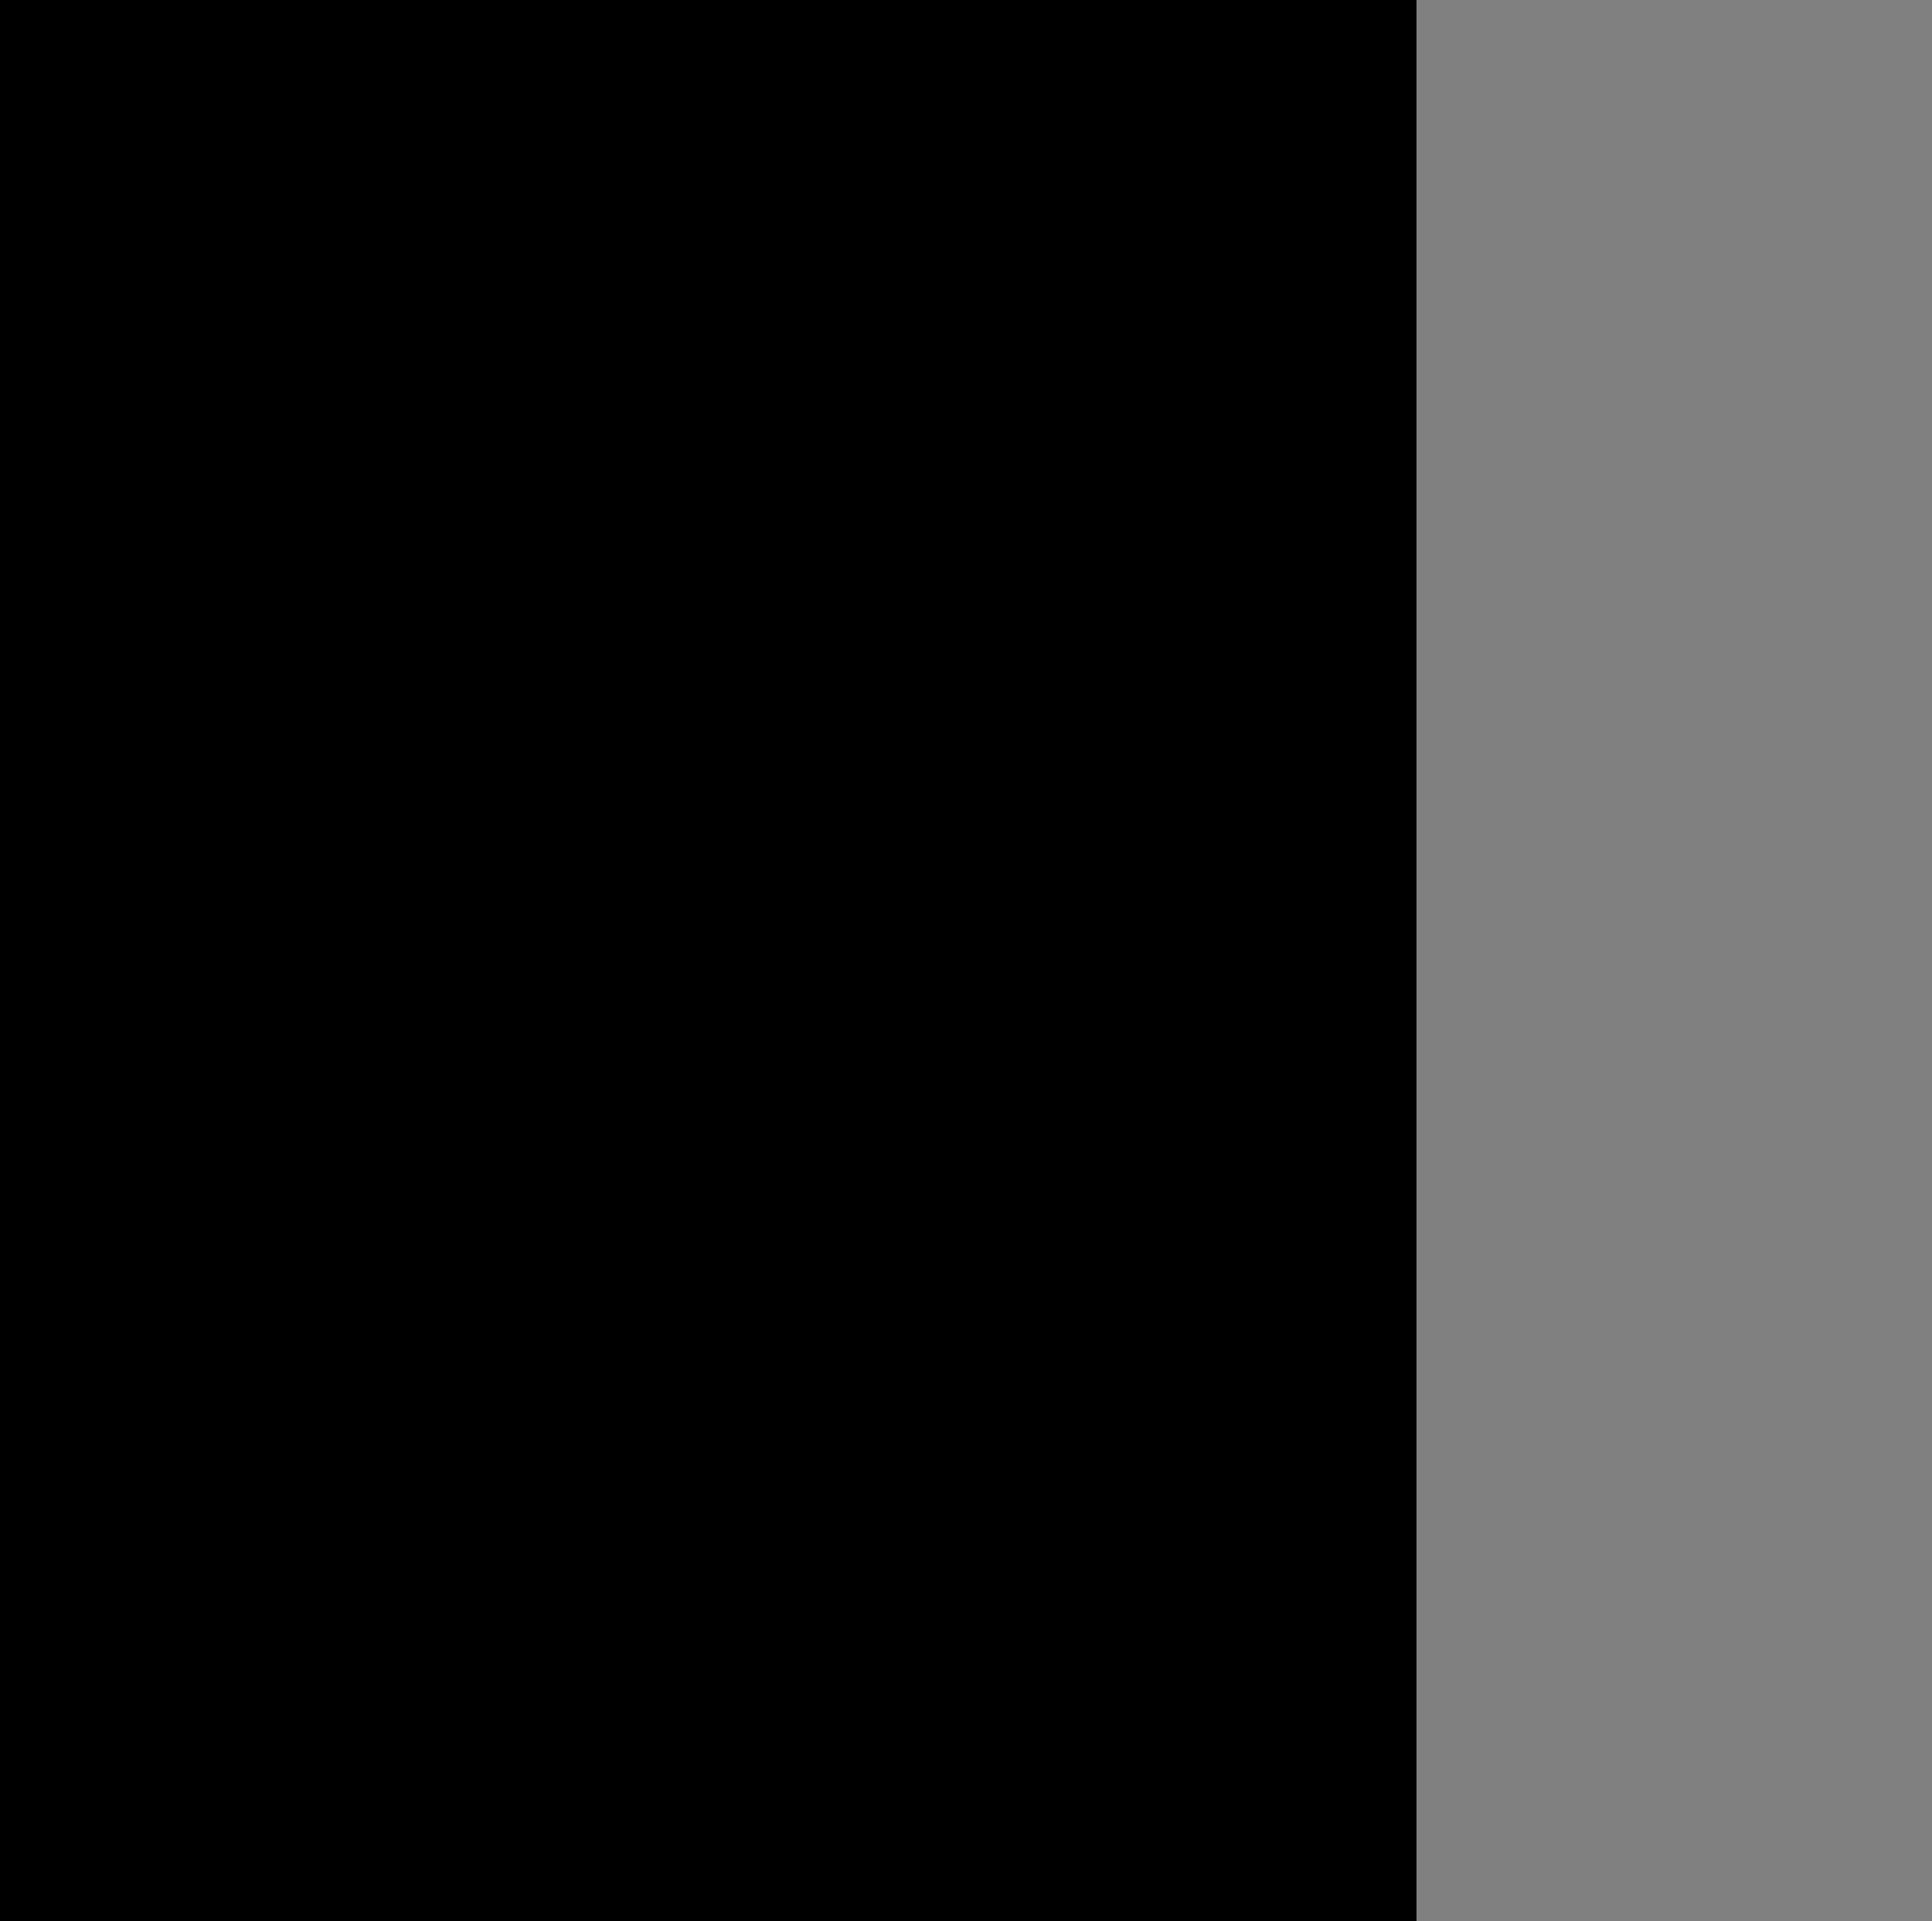 <?xml version="1.0" encoding="UTF-8"?>
<!DOCTYPE svg PUBLIC '-//W3C//DTD SVG 1.0//EN'
          'http://www.w3.org/TR/2001/REC-SVG-20010904/DTD/svg10.dtd'>
<svg height="250.87" stroke="#000" stroke-linecap="square" stroke-miterlimit="10" width="252.26" xmlns="http://www.w3.org/2000/svg" xmlns:xlink="http://www.w3.org/1999/xlink"
><rect width="100%" height="100%" fill="#808080" stroke="none"/><defs
  ><clipPath id="a"
    ><path d="M0 0V250.87H184.86V0Z"
    /></clipPath
    ><clipPath clip-path="url(#a)" id="b"
    ><path d="M-234.67 544.68H184.86V-50.59H-234.67Zm0 0"
    /></clipPath
    ><clipPath clip-path="url(#b)" id="c"
    ><path d="M-234.67 544.68H184.86V-50.59H-234.67Zm0 0"
    /></clipPath
    ><clipPath clip-path="url(#c)" id="ad"
    ><path d="M-15.52 250.69H288.63V-36.94H-15.52Zm0 0"
    /></clipPath
    ><clipPath id="d"
    ><path d="M0 0V250.87H184.86V0Z"
    /></clipPath
    ><clipPath clip-path="url(#d)" id="e"
    ><path d="M-234.67 544.68H184.86V-50.59H-234.67Zm0 0"
    /></clipPath
    ><clipPath clip-path="url(#e)" id="f"
    ><path d="M-234.67 544.68H184.86V-50.59H-234.67Zm0 0"
    /></clipPath
    ><clipPath clip-path="url(#f)" id="g"
    ><path d="M-15.52 250.69H288.63V-36.94H-15.52Zm0 0"
    /></clipPath
    ><clipPath clip-path="url(#g)" id="ae"
    ><path d="M5 248.41H268.11V-18.7H5Zm0 0"
    /></clipPath
    ><clipPath id="h"
    ><path d="M0 0V250.87H184.86V0Z"
    /></clipPath
    ><clipPath clip-path="url(#h)" id="i"
    ><path d="M-234.67 544.68H184.86V-50.59H-234.67Zm0 0"
    /></clipPath
    ><clipPath clip-path="url(#i)" id="j"
    ><path d="M-234.67 544.68H184.86V-50.59H-234.67Zm0 0"
    /></clipPath
    ><clipPath clip-path="url(#j)" id="k"
    ><path d="M-15.52 250.69H288.63V-36.94H-15.52Zm0 0"
    /></clipPath
    ><clipPath clip-path="url(#k)" id="af"
    ><path d="M5 245.87H247.27V5H5Zm0 0"
    /></clipPath
    ><clipPath id="l"
    ><path d="M0 0V250.87H184.86V0Z"
    /></clipPath
    ><clipPath clip-path="url(#l)" id="m"
    ><path d="M-234.67 544.68H184.86V-50.59H-234.67Zm0 0"
    /></clipPath
    ><clipPath clip-path="url(#m)" id="n"
    ><path d="M-234.67 544.68H184.86V-50.59H-234.67Zm0 0"
    /></clipPath
    ><clipPath clip-path="url(#n)" id="o"
    ><path d="M-15.52 250.69H288.63V-36.94H-15.52Zm0 0"
    /></clipPath
    ><clipPath clip-path="url(#o)" id="ag"
    ><path d="M5 248.41H268.11V-18.7H5Zm0 0"
    /></clipPath
    ><clipPath id="p"
    ><path d="M0 0V250.87H184.86V0Z"
    /></clipPath
    ><clipPath clip-path="url(#p)" id="q"
    ><path d="M-234.67 544.68H184.86V-50.59H-234.67Zm0 0"
    /></clipPath
    ><clipPath clip-path="url(#q)" id="r"
    ><path d="M-234.67 544.68H184.86V-50.59H-234.67Zm0 0"
    /></clipPath
    ><clipPath clip-path="url(#r)" id="s"
    ><path d="M-15.52 250.69H288.63V-36.94H-15.52Zm0 0"
    /></clipPath
    ><clipPath clip-path="url(#s)" id="ah"
    ><path d="M5 245.87H247.27V5H5Zm0 0"
    /></clipPath
    ><clipPath id="t"
    ><path d="M0 0V250.87H184.86V0Z"
    /></clipPath
    ><clipPath clip-path="url(#t)" id="u"
    ><path d="M-234.67 544.68H184.86V-50.59H-234.67Zm0 0"
    /></clipPath
    ><clipPath clip-path="url(#u)" id="v"
    ><path d="M-234.67 544.68H184.86V-50.59H-234.67Zm0 0"
    /></clipPath
    ><clipPath clip-path="url(#v)" id="w"
    ><path d="M-15.52 250.69H288.63V-36.94H-15.52Zm0 0"
    /></clipPath
    ><clipPath clip-path="url(#w)" id="ai"
    ><path d="M5 248.41H268.11V-18.7H5Zm0 0"
    /></clipPath
    ><clipPath id="x"
    ><path d="M0 0V250.87H184.86V0Z"
    /></clipPath
    ><clipPath clip-path="url(#x)" id="y"
    ><path d="M-234.67 544.68H184.86V-50.59H-234.67Zm0 0"
    /></clipPath
    ><clipPath clip-path="url(#y)" id="z"
    ><path d="M-234.67 544.68H184.86V-50.59H-234.67Zm0 0"
    /></clipPath
    ><clipPath clip-path="url(#z)" id="A"
    ><path d="M-15.52 250.69H288.63V-36.94H-15.52Zm0 0"
    /></clipPath
    ><clipPath clip-path="url(#A)" id="aj"
    ><path d="M5 245.87H247.27V5H5Zm0 0"
    /></clipPath
    ><clipPath id="B"
    ><path d="M0 0V250.87H184.86V0Z"
    /></clipPath
    ><clipPath clip-path="url(#B)" id="C"
    ><path d="M-234.67 544.68H184.86V-50.59H-234.67Zm0 0"
    /></clipPath
    ><clipPath clip-path="url(#C)" id="D"
    ><path d="M-234.67 544.68H184.86V-50.59H-234.67Zm0 0"
    /></clipPath
    ><clipPath clip-path="url(#D)" id="E"
    ><path d="M-15.52 250.69H288.63V-36.94H-15.52Zm0 0"
    /></clipPath
    ><clipPath clip-path="url(#E)" id="ak"
    ><path d="M5 248.41H268.11V-18.7H5Zm0 0"
    /></clipPath
    ><clipPath id="F"
    ><path d="M0 0V250.87H184.86V0Z"
    /></clipPath
    ><clipPath clip-path="url(#F)" id="G"
    ><path d="M-234.67 544.68H184.86V-50.59H-234.67Zm0 0"
    /></clipPath
    ><clipPath clip-path="url(#G)" id="H"
    ><path d="M-234.67 544.68H184.86V-50.59H-234.67Zm0 0"
    /></clipPath
    ><clipPath clip-path="url(#H)" id="I"
    ><path d="M-15.52 250.69H288.63V-36.94H-15.52Zm0 0"
    /></clipPath
    ><clipPath clip-path="url(#I)" id="al"
    ><path d="M5 245.87H247.27V5H5Zm0 0"
    /></clipPath
    ><clipPath id="J"
    ><path d="M0 0V250.87H184.86V0Z"
    /></clipPath
    ><clipPath clip-path="url(#J)" id="K"
    ><path d="M-234.67 544.68H184.86V-50.59H-234.67Zm0 0"
    /></clipPath
    ><clipPath clip-path="url(#K)" id="L"
    ><path d="M-234.67 544.68H184.86V-50.59H-234.67Zm0 0"
    /></clipPath
    ><clipPath clip-path="url(#L)" id="M"
    ><path d="M-15.52 250.69H288.63V-36.94H-15.52Zm0 0"
    /></clipPath
    ><clipPath clip-path="url(#M)" id="am"
    ><path d="M5 248.41H268.11V-18.7H5Zm0 0"
    /></clipPath
    ><clipPath id="N"
    ><path d="M0 0V250.87H184.86V0Z"
    /></clipPath
    ><clipPath clip-path="url(#N)" id="O"
    ><path d="M-234.67 544.68H184.86V-50.59H-234.67Zm0 0"
    /></clipPath
    ><clipPath clip-path="url(#O)" id="P"
    ><path d="M-234.67 544.68H184.86V-50.59H-234.67Zm0 0"
    /></clipPath
    ><clipPath clip-path="url(#P)" id="Q"
    ><path d="M-15.52 250.69H288.63V-36.94H-15.52Zm0 0"
    /></clipPath
    ><clipPath clip-path="url(#Q)" id="an"
    ><path d="M5 245.87H247.27V5H5Zm0 0"
    /></clipPath
    ><clipPath id="R"
    ><path d="M0 0V250.87H184.86V0Z"
    /></clipPath
    ><clipPath clip-path="url(#R)" id="S"
    ><path d="M-234.67 544.68H184.86V-50.59H-234.67Zm0 0"
    /></clipPath
    ><clipPath clip-path="url(#S)" id="T"
    ><path d="M-234.67 544.68H184.86V-50.59H-234.67Zm0 0"
    /></clipPath
    ><clipPath clip-path="url(#T)" id="U"
    ><path d="M-15.52 250.69H288.63V-36.94H-15.52Zm0 0"
    /></clipPath
    ><clipPath clip-path="url(#U)" id="ao"
    ><path d="M5 248.41H268.11V-18.7H5Zm0 0"
    /></clipPath
    ><clipPath id="V"
    ><path d="M0 0V250.87H184.86V0Z"
    /></clipPath
    ><clipPath clip-path="url(#V)" id="W"
    ><path d="M-234.67 544.68H184.86V-50.59H-234.67Zm0 0"
    /></clipPath
    ><clipPath clip-path="url(#W)" id="X"
    ><path d="M-234.67 544.68H184.86V-50.59H-234.67Zm0 0"
    /></clipPath
    ><clipPath clip-path="url(#X)" id="Y"
    ><path d="M-15.52 250.69H288.63V-36.94H-15.52Zm0 0"
    /></clipPath
    ><clipPath clip-path="url(#Y)" id="ap"
    ><path d="M5 245.87H247.27V5H5Zm0 0"
    /></clipPath
    ><clipPath id="Z"
    ><path d="M0 0V250.87H184.86V0Z"
    /></clipPath
    ><clipPath clip-path="url(#Z)" id="aa"
    ><path d="M-234.67 544.68H184.86V-50.59H-234.67Zm0 0"
    /></clipPath
    ><clipPath clip-path="url(#aa)" id="ab"
    ><path d="M-234.67 544.68H184.86V-50.59H-234.67Zm0 0"
    /></clipPath
    ><clipPath clip-path="url(#ab)" id="ac"
    ><path d="M-15.52 250.69H288.63V-36.94H-15.52Zm0 0"
    /></clipPath
    ><clipPath clip-path="url(#ac)" id="aq"
    ><path d="M5 248.41H268.11V-18.7H5Zm0 0"
    /></clipPath
  ></defs
  ><g
  ><g stroke-linecap="butt" stroke-miterlimit="4" stroke-width=".78"
    ><path clip-path="url(#ad)" d="M111.64 125.44h28.98m-28.59 60.24h28.2V65.2h-28.2Zm0 0" fill="none"
      /><path clip-path="url(#ae)" d="M112.03 153.13c0 0 0 3.14-12.51 6.9-32.43 9.74-56-4.12-56-34.59m68.51-27.69c0 0 0-3.14-12.51-6.9-32.43-9.74-56 4.12-56 34.59m68.51 21.54c0 0 0 2.44-8.96 5.37-23.23 7.58-40.12-8.2-40.12-26.91m49.08-21.54c0 0 0-2.44-8.96-5.37-23.23-7.58-40.12 8.2-40.12 26.91m49.37-21.49C91.77 98.21 77 110.5 77 125.44s14.77 27.23 35.32 21.49m.11-41.08c-14.1 0-25.53 4.93-25.53 19.6s11.43 19.6 25.53 19.6m0-37.35c-8.95 0-16.21 7.95-16.21 17.76s7.26 17.76 16.21 17.76m-.39 19.91c0 0 0 4.27-18.9 9.38-48.99 13.25-84.59-5.61-84.59-47.05M112.03 87.77c0 0 0-4.27-18.9-9.38C44.14 65.14 8.54 83.99 8.54 125.44" fill="none"
      /><path clip-path="url(#ae)" d="M96.21 123.49l-2.78 3.89h5.55Zm0 0" fill="#fff" stroke="none"
      /><path clip-path="url(#ae)" d="M96.21 123.49l-2.78 3.89h5.55l-2.78-3.89Zm0 0" fill="none" stroke-miterlimit="10"
      /><path clip-path="url(#ae)" d="M86.88 123.49l-2.78 3.89h5.55Zm0 0" fill="#fff" stroke="none"
      /><path clip-path="url(#ae)" d="M86.88 123.49l-2.78 3.89h5.55l-2.78-3.89Zm0 0" fill="none" stroke-miterlimit="10"
      /><path clip-path="url(#ae)" d="M82.98 140.58l1.19 4.62 3.57-4.25Zm0 0" fill="#fff" stroke="none"
      /><path clip-path="url(#ae)" d="M82.98 140.58l1.19 4.62 3.57-4.25-4.76-.37Zm0 0" fill="none" stroke-miterlimit="10"
      /><path clip-path="url(#ae)" d="M85.95 107.56l-1.19 4.62-3.57-4.25Zm0 0" fill="#fff" stroke="none"
      /><path clip-path="url(#ae)" d="M85.95 107.56l-1.19 4.62-3.57-4.25 4.76-.37Zm0 0" fill="none" stroke-miterlimit="10"
      /><path clip-path="url(#ae)" d="M77.92 99.61l-1.98 4.35-2.78-4.81Zm0 0" fill="#fff" stroke="none"
      /><path clip-path="url(#ae)" d="M77.92 99.61l-1.98 4.35-2.78-4.81 4.75.46Zm0 0" fill="none" stroke-miterlimit="10"
      /><path clip-path="url(#ae)" d="M70.32 88.46l-2.7 3.94-1.9-5.22Zm0 0" fill="#fff" stroke="none"
      /><path clip-path="url(#ae)" d="M70.32 88.46l-2.7 3.94-1.9-5.22 4.6 1.28Zm0 0" fill="none" stroke-miterlimit="10"
      /><path clip-path="url(#ae)" d="M66.67 160.97l2.7 3.94 1.9-5.22Zm0 0" fill="#fff" stroke="none"
      /><path clip-path="url(#ae)" d="M66.67 160.97l2.7 3.94 1.9-5.22-4.6 1.28Zm0 0" fill="none" stroke-miterlimit="10"
      /><path clip-path="url(#ae)" d="M74.56 149.22l1.98 4.35 2.78-4.81Zm0 0" fill="#fff" stroke="none"
      /><path clip-path="url(#ae)" d="M74.56 149.22l1.98 4.35 2.78-4.81-4.75.46Zm0 0" fill="none" stroke-miterlimit="10"
      /><path clip-path="url(#ae)" d="M76.99 123.49l-2.78 3.89h5.55Zm0 0" fill="#fff" stroke="none"
      /><path clip-path="url(#ae)" d="M76.99 123.49l-2.78 3.89h5.55l-2.78-3.89Zm0 0" fill="none" stroke-miterlimit="10"
      /><path clip-path="url(#ae)" d="M62.95 123.49l-2.78 3.89h5.55Zm0 0" fill="#fff" stroke="none"
      /><path clip-path="url(#ae)" d="M62.95 123.49l-2.78 3.89h5.55l-2.78-3.89Zm0 0" fill="none" stroke-miterlimit="10"
      /><path clip-path="url(#ae)" d="M43.51 123.49l-2.78 3.89h5.55Zm0 0" fill="#fff" stroke="none"
      /><path clip-path="url(#ae)" d="M43.51 123.49l-2.78 3.89h5.55l-2.78-3.89Zm0 0" fill="none" stroke-miterlimit="10"
      /><path clip-path="url(#ae)" d="M8.54 123.49l-2.78 3.89h5.55Zm0 0" fill="#fff" stroke="none"
      /><path clip-path="url(#af)" d="M8.54 123.49l-2.78 3.89h5.55l-2.78-3.89Zm0 0" fill="none" stroke-miterlimit="10"
      /><path clip-path="url(#ag)" d="M47.26 174.84l3.35 3.41.96-5.47Zm0 0" fill="#fff" stroke="none"
      /><path clip-path="url(#ag)" d="M47.26 174.84l3.35 3.41.96-5.47-4.31 2.06Zm0 0" fill="none" stroke-miterlimit="10"
      /><path clip-path="url(#ag)" d="M51.09 75.25l-3.35 3.41-.96-5.47Zm0 0" fill="#fff" stroke="none"
      /><path clip-path="url(#ag)" d="M51.09 75.25l-3.35 3.41-.96-5.47 4.31 2.06Zm0 0" fill="none" stroke-miterlimit="10"
      /><path clip-path="url(#ag)" d="M140.24 153.13c0 0 0 3.14 12.51 6.9 32.43 9.74 56-4.12 56-34.59M140.24 97.75c0 0 0-3.14 12.51-6.9 32.43-9.74 56 4.12 56 34.59m-68.51 21.54c0 0 0 2.44 8.96 5.37 23.23 7.58 40.12-8.2 40.12-26.91M140.24 103.9c0 0 0-2.44 8.96-5.37 23.23-7.58 40.12 8.2 40.12 26.91m-49.37-21.49c20.54-5.74 35.32 6.55 35.32 21.49s-14.77 27.23-35.32 21.49m-.11-41.08c14.1 0 25.54 4.93 25.54 19.6s-11.43 19.6-25.54 19.6m0-37.35c8.95 0 16.21 7.95 16.21 17.76s-7.26 17.76-16.21 17.76m.39 19.91c0 0 0 4.27 18.9 9.38 48.99 13.25 84.59-5.61 84.59-47.05M140.24 87.77c0 0 0-4.27 18.9-9.38 48.99-13.25 84.59 5.61 84.59 47.05" fill="none"
      /><path clip-path="url(#ag)" d="M156.05 123.49l2.78 3.89h-5.55Zm0 0" fill="#fff" stroke="none"
      /><path clip-path="url(#ag)" d="M156.05 123.49l2.78 3.89h-5.55l2.78-3.89Zm0 0" fill="none" stroke-miterlimit="10"
      /><path clip-path="url(#ag)" d="M165.38 123.49l2.78 3.89h-5.55Zm0 0" fill="#fff" stroke="none"
      /><path clip-path="url(#ag)" d="M165.38 123.49l2.78 3.89h-5.55l2.78-3.89Zm0 0" fill="none" stroke-miterlimit="10"
      /><path clip-path="url(#ag)" d="M169.29 140.58l-1.19 4.62-3.57-4.25Zm0 0" fill="#fff" stroke="none"
      /><path clip-path="url(#ag)" d="M169.29 140.58l-1.19 4.62-3.57-4.25 4.76-.37Zm0 0" fill="none" stroke-miterlimit="10"
      /><path clip-path="url(#ag)" d="M166.31 107.56l1.19 4.62 3.57-4.25Zm0 0" fill="#fff" stroke="none"
      /><path clip-path="url(#ag)" d="M166.31 107.56l1.19 4.62 3.57-4.25-4.76-.37Zm0 0" fill="none" stroke-miterlimit="10"
      /><path clip-path="url(#ag)" d="M174.34 99.61l1.98 4.35 2.78-4.81Zm0 0" fill="#fff" stroke="none"
      /><path clip-path="url(#ag)" d="M174.34 99.61l1.98 4.35 2.78-4.81-4.75.46Zm0 0" fill="none" stroke-miterlimit="10"
      /><path clip-path="url(#ag)" d="M181.94 88.46l2.7 3.94 1.9-5.22Zm0 0" fill="#fff" stroke="none"
      /><path clip-path="url(#ag)" d="M181.94 88.46l2.7 3.94 1.9-5.22-4.6 1.28Zm0 0" fill="none" stroke-miterlimit="10"
      /><path clip-path="url(#ag)" d="M185.59 160.97l-2.7 3.94-1.9-5.22Zm0 0" fill="#fff" stroke="none"
      /><path clip-path="url(#ag)" d="M185.59 160.97l-2.7 3.94-1.9-5.22 4.6 1.28Zm0 0" fill="none" stroke-miterlimit="10"
      /><path clip-path="url(#ag)" d="M177.71 149.22l-1.98 4.35-2.78-4.81Zm0 0" fill="#fff" stroke="none"
      /><path clip-path="url(#ag)" d="M177.71 149.22l-1.98 4.35-2.78-4.81 4.75.46Zm0 0" fill="none" stroke-miterlimit="10"
      /><path clip-path="url(#ag)" d="M175.27 123.49l2.78 3.89h-5.55Zm0 0" fill="#fff" stroke="none"
      /><path clip-path="url(#ag)" d="M175.27 123.49l2.78 3.89h-5.55l2.78-3.89Zm0 0" fill="none" stroke-miterlimit="10"
      /><path clip-path="url(#ag)" d="M189.32 123.49l2.78 3.89h-5.55Zm0 0" fill="#fff" stroke="none"
      /><path clip-path="url(#ag)" d="M189.32 123.49l2.78 3.89h-5.55l2.78-3.89Zm0 0" fill="none" stroke-miterlimit="10"
      /><path clip-path="url(#ag)" d="M208.75 123.49l2.78 3.89h-5.55Zm0 0" fill="#fff" stroke="none"
      /><path clip-path="url(#ag)" d="M208.75 123.49l2.78 3.89h-5.55l2.78-3.89Zm0 0" fill="none" stroke-miterlimit="10"
      /><path clip-path="url(#ag)" d="M243.73 123.49l2.78 3.89h-5.55Zm0 0" fill="#fff" stroke="none"
      /><path clip-path="url(#ah)" d="M243.73 123.49l2.78 3.89h-5.55l2.78-3.89Zm0 0" fill="none" stroke-miterlimit="10"
      /><path clip-path="url(#ai)" d="M205 174.84l-3.35 3.41-.96-5.47Zm0 0" fill="#fff" stroke="none"
      /><path clip-path="url(#ai)" d="M205 174.84l-3.35 3.41-.96-5.47 4.31 2.06Zm0 0" fill="none" stroke-miterlimit="10"
      /><path clip-path="url(#ai)" d="M201.18 75.25l3.35 3.41.96-5.47Zm0 0" fill="#fff" stroke="none"
      /><path clip-path="url(#ai)" d="M201.18 75.25l3.35 3.41.96-5.47-4.31 2.06Zm0 0" fill="none" stroke-miterlimit="10"
      /><path clip-path="url(#aj)" d="M112.03 87.46c0-35.84-34.83-64.9-77.79-64.9M92.65 5.29c0 0 21.35 18.85 29.36 60.05M64.9 11.04c0 0 40.55 13.11 48.55 54.3" fill="none"
      /><path clip-path="url(#ak)" d="M77.28 33.42l-2.56-4.03-2.08 5.15Zm0 0" fill="#fff" stroke="none"
      /><path clip-path="url(#ak)" d="M77.28 33.42l-2.56-4.03-2.08 5.15 4.64-1.12Zm0 0" fill="none" stroke-miterlimit="10"
      /><path clip-path="url(#ak)" d="M89.87 25.69l-1.19-4.62-3.57 4.25Zm0 0" fill="#fff" stroke="none"
      /><path clip-path="url(#ak)" d="M89.87 25.69l-1.19-4.62-3.57 4.25 4.76.37Zm0 0" fill="none" stroke-miterlimit="10"
      /><path clip-path="url(#ak)" d="M108.33 26.12l.46-4.75-4.81 2.78Zm0 0" fill="#fff" stroke="none"
      /><path clip-path="url(#ak)" d="M108.33 26.12l.46-4.75-4.81 2.78 4.35 1.98Zm0 0" fill="none" stroke-miterlimit="10"
      /><path clip-path="url(#al)" d="M140.33 87.46c0-35.84 34.83-64.9 77.79-64.9M159.71 5.29c0 0-21.35 18.85-29.36 60.05m57.11-54.3c0 0-40.55 13.11-48.55 54.3" fill="none"
      /><path clip-path="url(#am)" d="M175.08 33.42l2.56-4.03 2.08 5.15Zm0 0" fill="#fff" stroke="none"
      /><path clip-path="url(#am)" d="M175.08 33.42l2.56-4.03 2.08 5.15-4.64-1.12Zm0 0" fill="none" stroke-miterlimit="10"
      /><path clip-path="url(#am)" d="M162.48 25.69l1.19-4.62 3.57 4.25Zm0 0" fill="#fff" stroke="none"
      /><path clip-path="url(#am)" d="M162.48 25.69l1.19-4.62 3.57 4.25-4.76.37Zm0 0" fill="none" stroke-miterlimit="10"
      /><path clip-path="url(#am)" d="M144.03 26.12l-.46-4.75 4.81 2.78Zm0 0" fill="#fff" stroke="none"
      /><path clip-path="url(#am)" d="M144.03 26.12l-.46-4.75 4.81 2.78-4.35 1.98Zm0 0" fill="none" stroke-miterlimit="10"
      /><path clip-path="url(#am)" d="M126.18 27.89V64.81" fill="none"
      /><path clip-path="url(#am)" d="M126.18 35.21l2.78-3.89H123.4Zm0 0" fill="#fff" stroke="none"
      /><path clip-path="url(#am)" d="M126.18 35.21l2.78-3.89H123.4l2.78 3.89Zm0 0" fill="none" stroke-miterlimit="10"
      /><path clip-path="url(#an)" d="M112.03 163.41c0 35.84-34.83 64.9-77.79 64.9m58.41 17.27c0 0 21.35-18.86 29.36-60.05M64.9 239.83c0 0 40.55-13.11 48.55-54.3" fill="none"
      /><path clip-path="url(#ao)" d="M73.68 218.91l2.56-4.03 2.08 5.15Zm0 0" fill="#fff" stroke="none"
      /><path clip-path="url(#ao)" d="M73.68 218.91l2.56-4.03 2.08 5.15-4.64-1.12Zm0 0" fill="none" stroke-miterlimit="10"
      /><path clip-path="url(#ao)" d="M86.9 227.69l1.19-4.62 3.57 4.25Zm0 0" fill="#fff" stroke="none"
      /><path clip-path="url(#ao)" d="M86.9 227.69l1.19-4.62 3.57 4.25-4.76.37Zm0 0" fill="none" stroke-miterlimit="10"
      /><path clip-path="url(#ao)" d="M106.38 228.12l-.46-4.75 4.81 2.78Zm0 0" fill="#fff" stroke="none"
      /><path clip-path="url(#ao)" d="M106.38 228.12l-.46-4.75 4.81 2.78-4.35 1.98Zm0 0" fill="none" stroke-miterlimit="10"
      /><path clip-path="url(#ap)" d="M140.33 163.41c0 35.84 34.83 64.9 77.79 64.9m-58.41 17.27c0 0-21.35-18.86-29.36-60.05m57.11 54.3c0 0-40.55-13.11-48.55-54.3" fill="none"
      /><path clip-path="url(#aq)" d="M178.68 218.91l-2.56-4.03-2.08 5.15Zm0 0" fill="#fff" stroke="none"
      /><path clip-path="url(#aq)" d="M178.68 218.91l-2.56-4.03-2.08 5.15 4.64-1.12Zm0 0" fill="none" stroke-miterlimit="10"
      /><path clip-path="url(#aq)" d="M165.46 227.69l-1.19-4.62-3.57 4.25Zm0 0" fill="#fff" stroke="none"
      /><path clip-path="url(#aq)" d="M165.46 227.69l-1.19-4.62-3.57 4.25 4.76.37Zm0 0" fill="none" stroke-miterlimit="10"
      /><path clip-path="url(#aq)" d="M145.97 228.12l.46-4.75-4.81 2.78Zm0 0" fill="#fff" stroke="none"
      /><path clip-path="url(#aq)" d="M145.97 228.12l.46-4.75-4.81 2.78 4.35 1.98Zm0 0" fill="none" stroke-miterlimit="10"
      /><path clip-path="url(#aq)" d="M126.18 222.99V186.07" fill="none"
      /><path clip-path="url(#aq)" d="M126.18 219.55l2.78-3.89H123.4Zm0 0" fill="#fff" stroke="none"
      /><path clip-path="url(#aq)" d="M126.18 219.55l2.78-3.89H123.4l2.78 3.89Zm0 0" fill="none" stroke-miterlimit="10"
    /></g
  ></g
></svg
>
